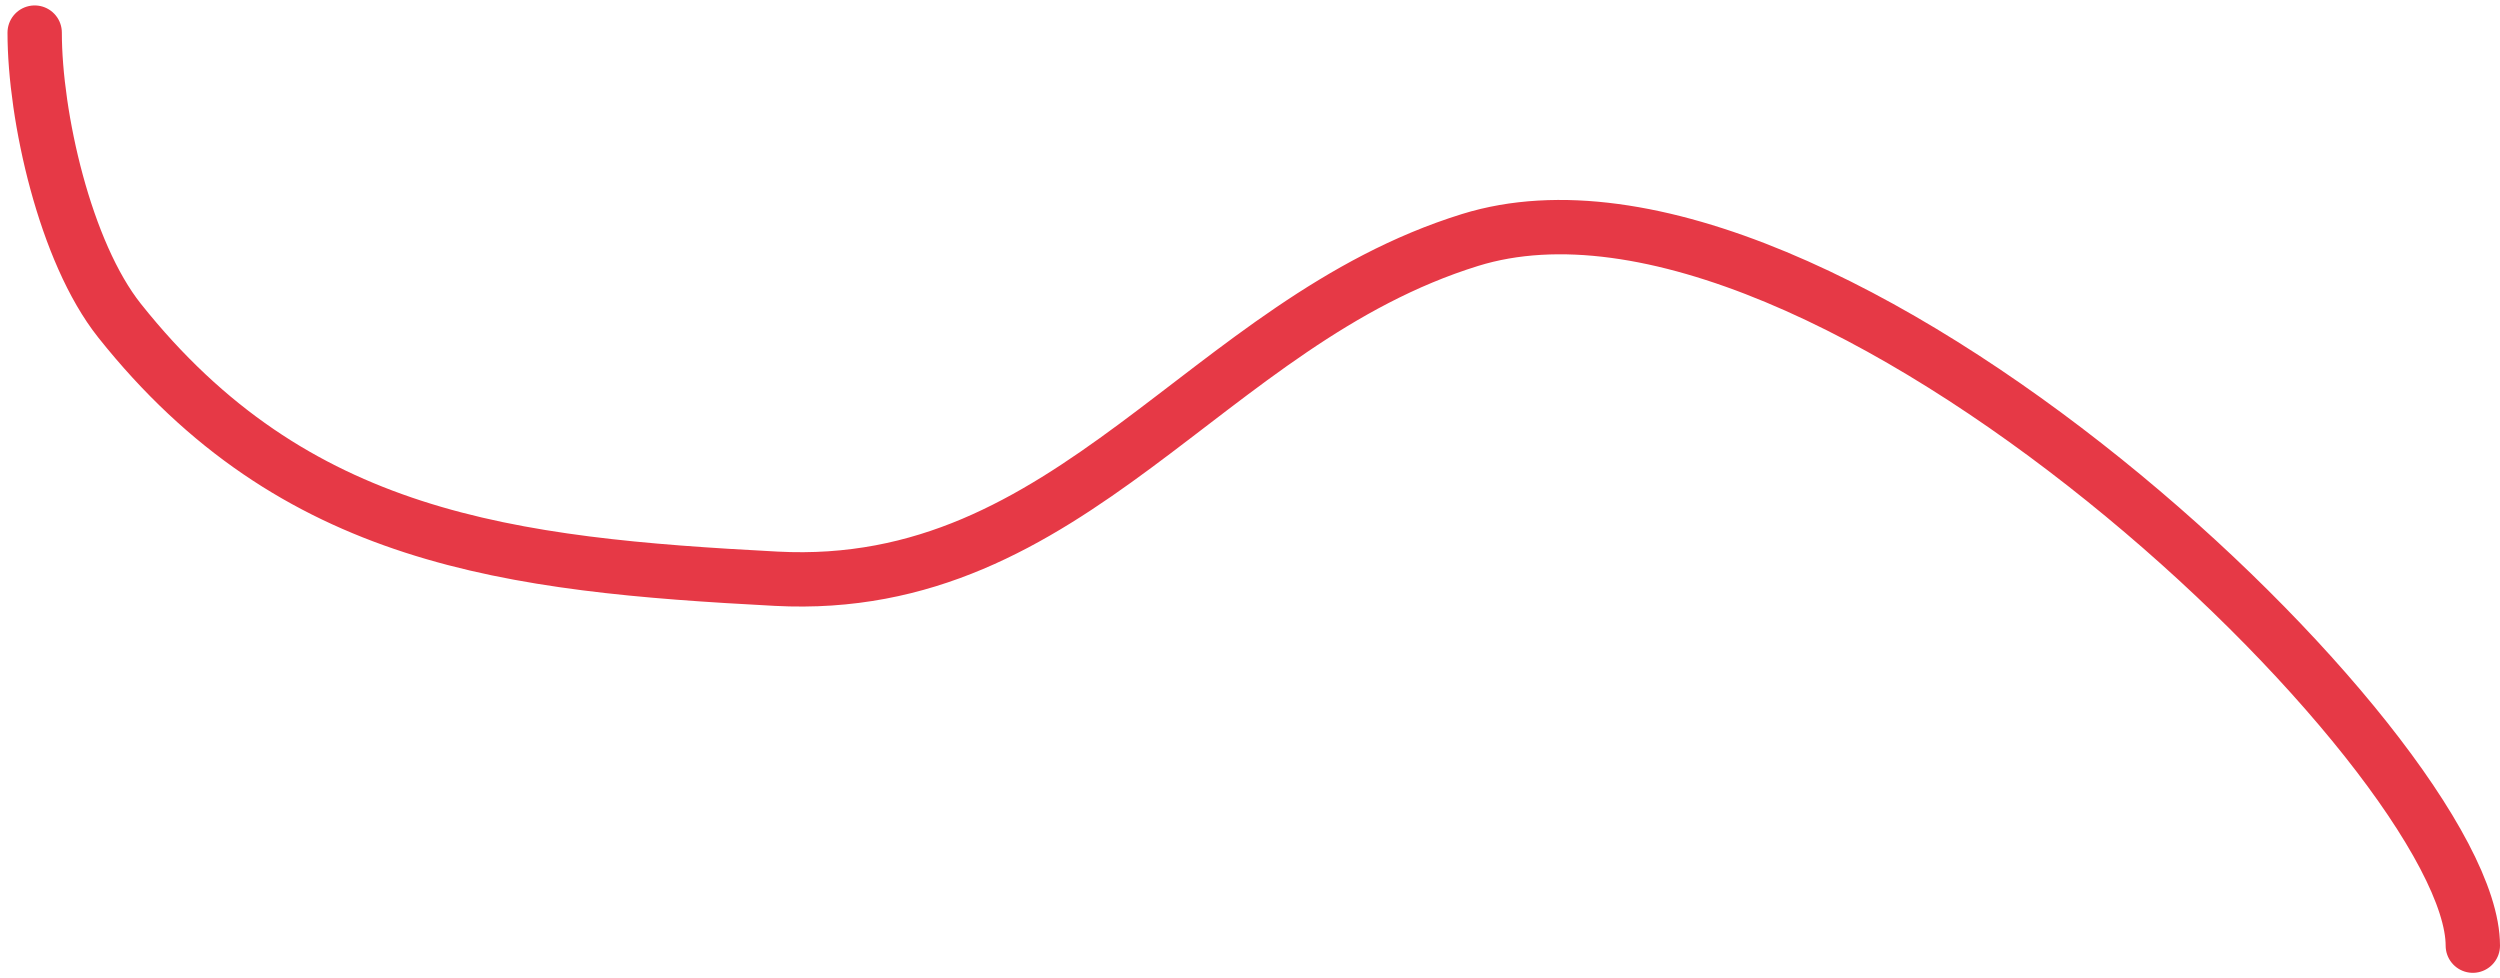 <?xml version="1.0" encoding="UTF-8"?> <svg xmlns="http://www.w3.org/2000/svg" width="230" height="90" viewBox="0 0 230 90" fill="none"><path d="M3.19 3C3.19 10.676 5.966 23.171 11 29.5C27.052 49.68 46.873 51.952 71.414 53.244C98.721 54.681 110.829 29.655 135.242 22.079C167.799 11.975 227.5 69.426 227.5 87" stroke="#E63946" stroke-width="5" stroke-linecap="round"></path></svg> 